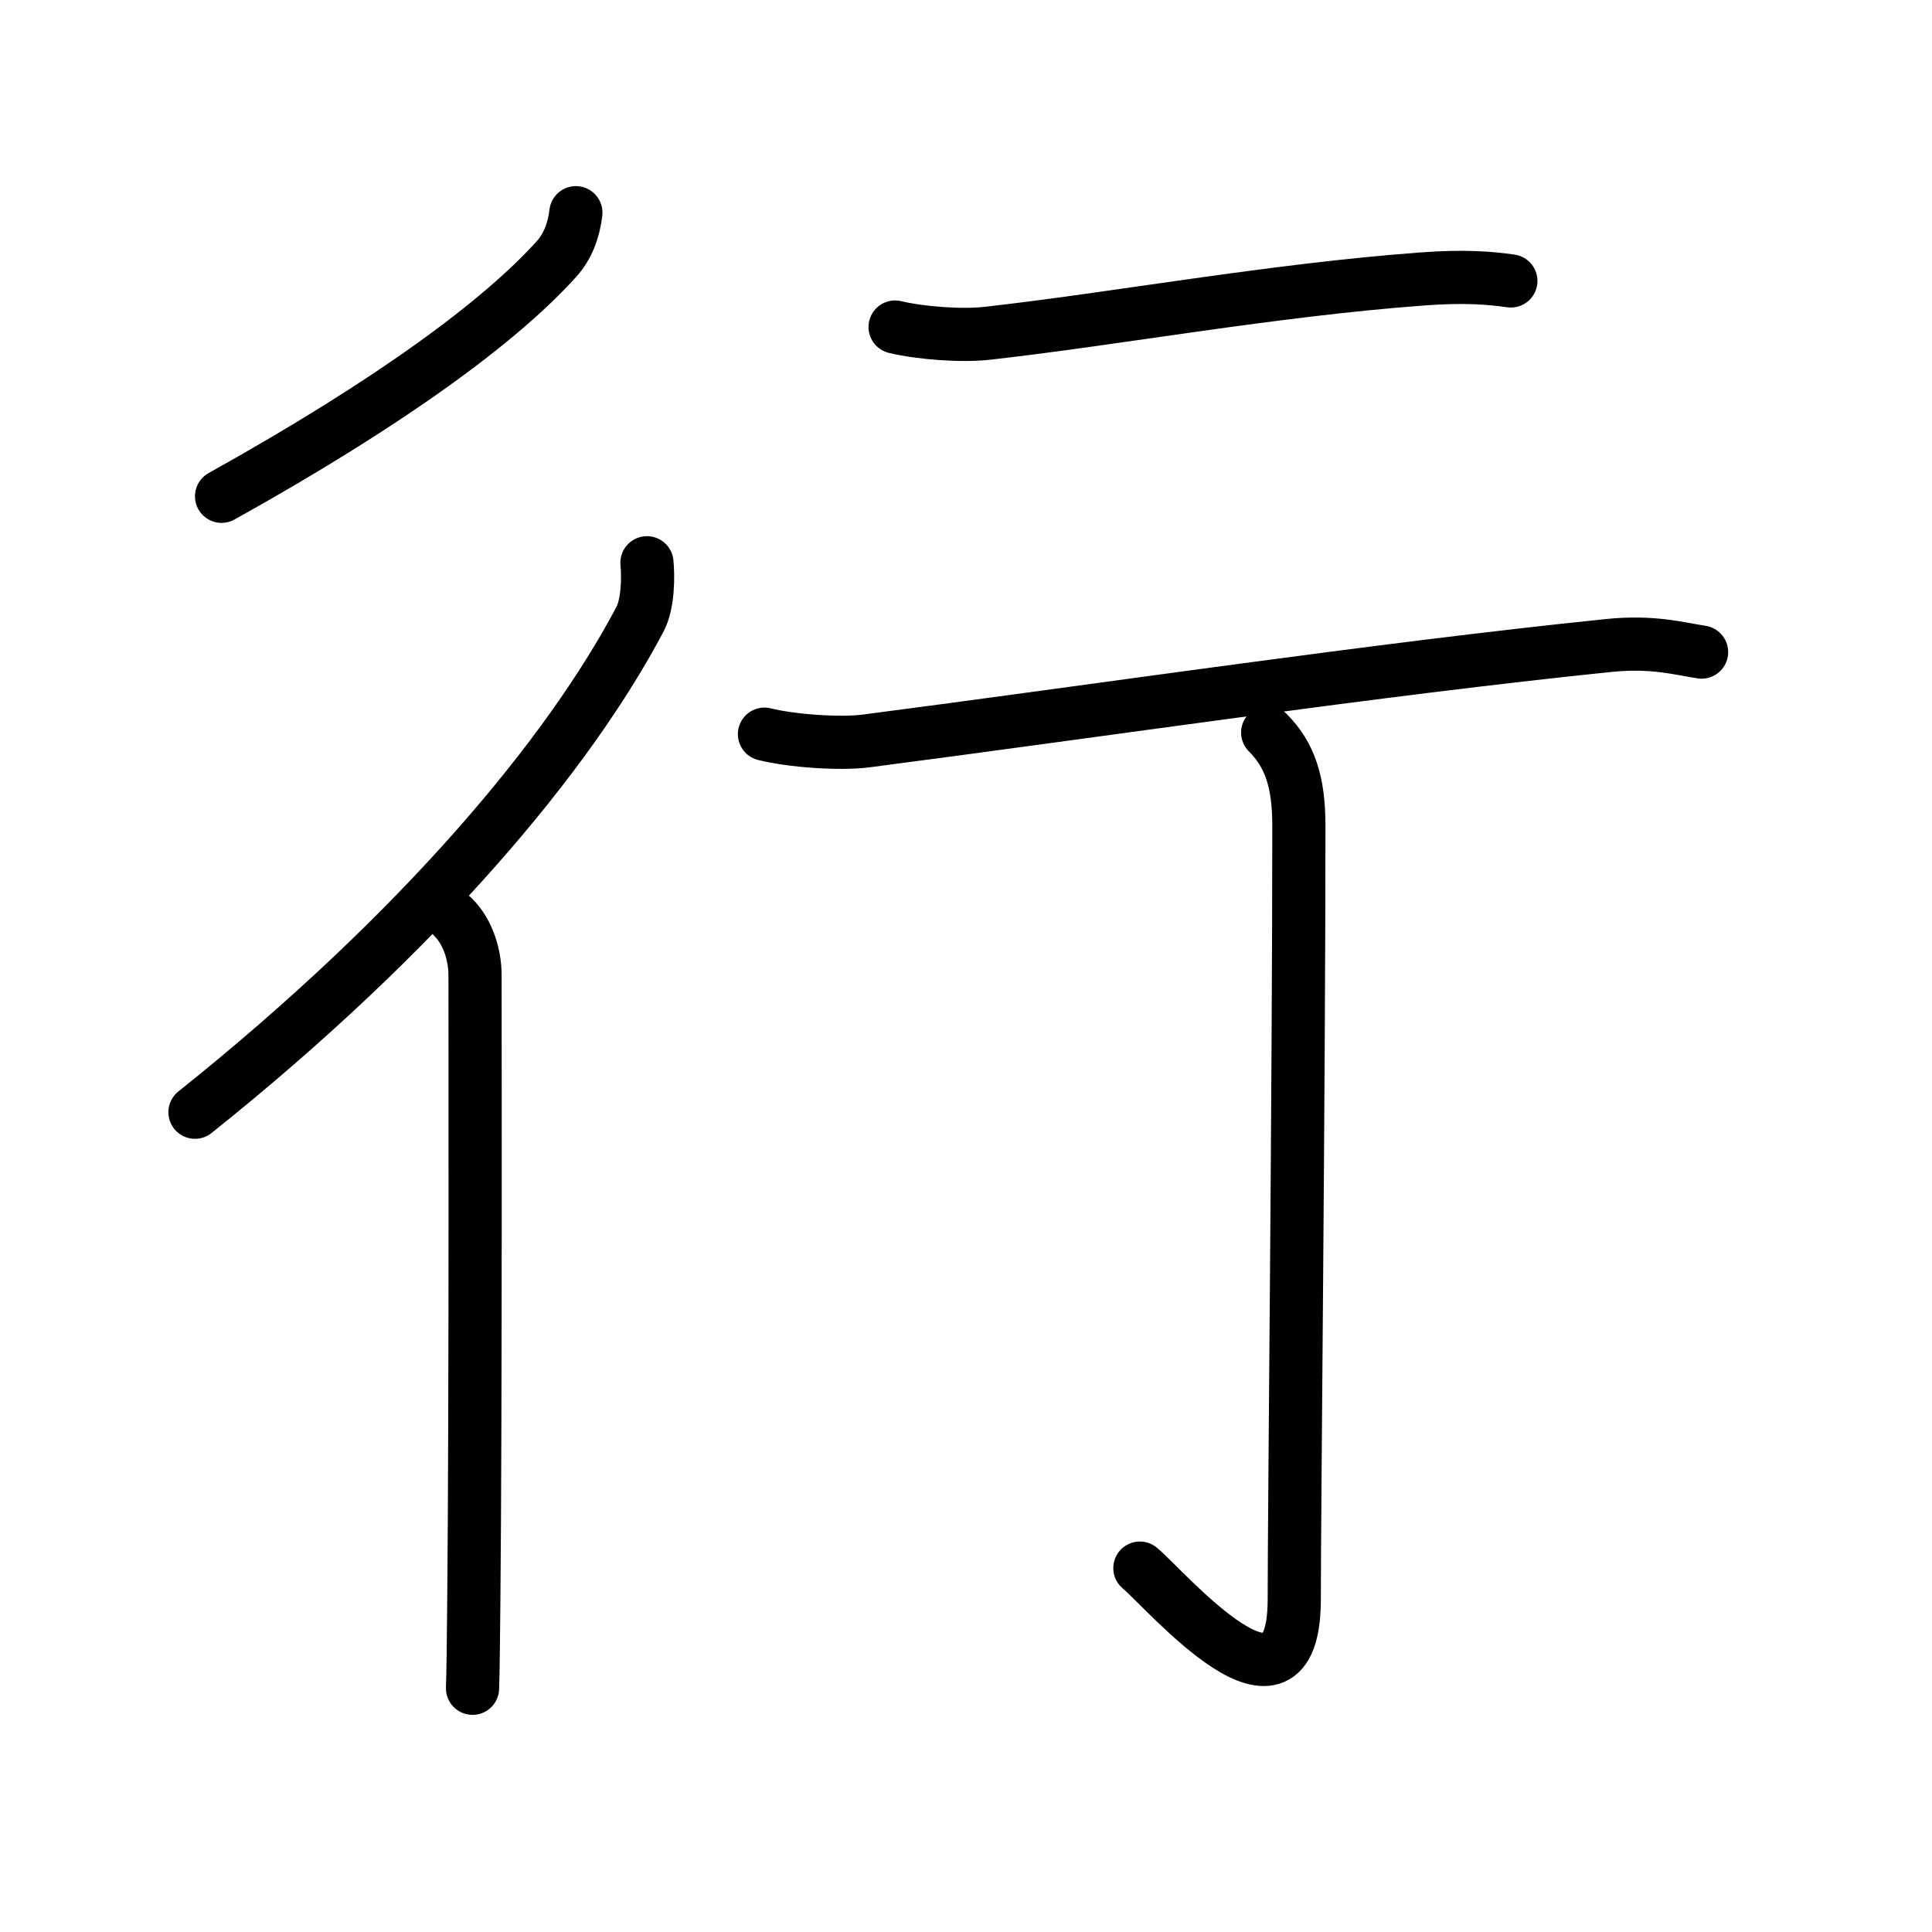 <?xml version="1.0" encoding="UTF-8"?>
<!--
AniKanjiVG is licensed by CC-BY-SA Paul C. Sommerhoff (https://bitbucket.org/sommerhoff/anikanjivg).
AniKanjiVG uses KanjiVG which is licensed by CC-BY-SA Ulrich Apel (http://kanjivg.tagaini.net).
See also http://creativecommons.org/licenses/by-sa/3.0/
-->
<svg xmlns:kvg='http://kanjivg.tagaini.net' xmlns='http://www.w3.org/2000/svg' width='109' height='109' viewBox='0 0 109 109' style='fill:none;stroke:#000000;stroke-width:3;stroke-linecap:round;stroke-linejoin:round;' id="kvg:kanji_0884c"><g id="kvg:0884c" kvg:element="行" kvg:radical="general"><g id="kvg:0884c-g1" kvg:element="彳" kvg:position="left"><path id="kvg:0884c-s1" kvg:type="㇒" d="M32.49,12c-0.12,1-0.45,1.9-1.1,2.62C28.29,18.06,22.2,22.6,12.5,28"><animate attributeName="d" begin="0.0s" dur="0.5s" from="M32.49,12C32.49,12,32.49,12,32.49,12" to="M32.49,12c-0.12,1-0.45,1.9-1.1,2.62" />
<animate attributeName="d" begin="0.5s" dur="0.5s" from="M32.49,12c-0.12,1-0.45,1.9-1.1,2.62c0,0,0,0,0,0,0" to="M32.49,12c-0.12,1-0.45,1.9-1.1,2.62C28.29,18.06,22.2,22.6,12.5,28" />
</path>
<g id="kvg:0884c-g2" kvg:element="亻" kvg:variant="true" kvg:original="人"><path id="kvg:0884c-s2" kvg:type="㇒" d="M36.5,31.75c0.07,0.73,0.08,2.28-0.39,3.18C32.12,42.5,23.83,52.5,11,62.75"><animate attributeName="d" begin="1.0s" dur="0.5s" from="M36.5,31.75C36.5,31.75,36.5,31.75,36.5,31.75" to="M36.5,31.75c0.07,0.73,0.08,2.28-0.39,3.18" />
<animate attributeName="d" begin="1.5s" dur="0.5s" from="M36.5,31.75c0.07,0.73,0.08,2.28-0.39,3.18c0,0,0,0,0,0,0" to="M36.5,31.75c0.07,0.73,0.08,2.28-0.39,3.18C32.12,42.5,23.83,52.5,11,62.75" />
<animate attributeName="d" begin="0s" dur="1.0s" from="M-100,-100" to="M-100,-100" />
</path>
<path id="kvg:0884c-s3" kvg:type="㇑" d="M25.57,51.75c0.9,0.9,1.23,2.25,1.23,3.26c0,0.72,0.04,24.47-0.07,35.49c-0.02,2.19-0.04,3.87-0.07,4.75"><animate attributeName="d" begin="2.0s" dur="0.333s" from="M25.57,51.75C25.57,51.75,25.57,51.75,25.57,51.75" to="M25.57,51.75c0.9,0.9,1.23,2.25,1.23,3.26" />
<animate attributeName="d" begin="2.333s" dur="0.333s" from="M25.57,51.75c0.9,0.9,1.23,2.25,1.23,3.26c0,0,0,0,0,0,0" to="M25.57,51.75c0.9,0.9,1.23,2.25,1.23,3.26c0,0.72,0.04,24.47-0.07,35.49" />
<animate attributeName="d" begin="2.667s" dur="0.333s" from="M25.57,51.75c0.9,0.9,1.23,2.25,1.23,3.26c0,0.72,0.04,24.47-0.07,35.49c0,0,0,0,0,0,0" to="M25.57,51.75c0.9,0.9,1.23,2.25,1.23,3.26c0,0.72,0.04,24.47-0.07,35.49c-0.02,2.19-0.04,3.87-0.07,4.75" />
<animate attributeName="d" begin="0s" dur="2.0s" from="M-100,-100" to="M-100,-100" />
</path>
</g>
</g>
<g id="kvg:0884c-g3" kvg:position="right"><path id="kvg:0884c-s4" kvg:type="㇐" d="M50.5,18.45c1.44,0.35,3.81,0.52,5.23,0.35c7.14-0.8,16.01-2.43,24.49-3.06c2.38-0.18,3.83-0.06,5.02,0.11"><animate attributeName="d" begin="3.0s" dur="0.333s" from="M50.5,18.45C50.5,18.45,50.5,18.45,50.5,18.45" to="M50.5,18.45c1.44,0.35,3.81,0.52,5.23,0.35" />
<animate attributeName="d" begin="3.333s" dur="0.333s" from="M50.5,18.45c1.44,0.35,3.81,0.52,5.23,0.35c0,0,0,0,0,0,0" to="M50.5,18.45c1.44,0.35,3.81,0.52,5.23,0.35c7.14-0.8,16.01-2.43,24.49-3.06" />
<animate attributeName="d" begin="3.667s" dur="0.333s" from="M50.5,18.45c1.44,0.35,3.81,0.52,5.23,0.35c7.14-0.8,16.01-2.43,24.49-3.06c0,0,0,0,0,0,0" to="M50.5,18.45c1.44,0.35,3.81,0.52,5.23,0.35c7.14-0.8,16.01-2.43,24.49-3.06c2.38-0.18,3.83-0.06,5.02,0.11" />
<animate attributeName="d" begin="0s" dur="3.0s" from="M-100,-100" to="M-100,-100" />
</path>
<path id="kvg:0884c-s5" kvg:type="㇐" d="M43.13,41.42c1.5,0.38,4.27,0.58,5.76,0.38c12.86-1.67,28.86-4.05,41.85-5.38c2.49-0.26,4.01,0.18,5.26,0.37"><animate attributeName="d" begin="4.0s" dur="0.333s" from="M43.13,41.42C43.13,41.42,43.13,41.42,43.13,41.42" to="M43.13,41.42c1.5,0.38,4.27,0.58,5.76,0.38" />
<animate attributeName="d" begin="4.333s" dur="0.333s" from="M43.13,41.42c1.5,0.38,4.27,0.58,5.76,0.38c0,0,0,0,0,0,0" to="M43.13,41.42c1.5,0.38,4.27,0.58,5.76,0.38c12.86-1.67,28.86-4.05,41.85-5.38" />
<animate attributeName="d" begin="4.667s" dur="0.333s" from="M43.13,41.42c1.5,0.38,4.27,0.58,5.76,0.38c12.86-1.67,28.86-4.05,41.85-5.38c0,0,0,0,0,0,0" to="M43.13,41.42c1.5,0.38,4.27,0.58,5.76,0.38c12.86-1.67,28.86-4.05,41.85-5.38c2.49-0.26,4.01,0.18,5.26,0.37" />
<animate attributeName="d" begin="0s" dur="4.0s" from="M-100,-100" to="M-100,-100" />
</path>
<path id="kvg:0884c-s6" kvg:type="㇚" d="M71.52,41.33c1.26,1.26,1.76,2.79,1.76,5.27c0,14.56-0.26,38.66-0.26,43.62c0,8.03-7.21-0.5-8.71-1.75"><animate attributeName="d" begin="5.0s" dur="0.333s" from="M71.52,41.33C71.52,41.33,71.52,41.33,71.52,41.33" to="M71.52,41.33c1.26,1.26,1.76,2.79,1.76,5.27" />
<animate attributeName="d" begin="5.333s" dur="0.333s" from="M71.52,41.33c1.26,1.26,1.76,2.79,1.76,5.27c0,0,0,0,0,0,0" to="M71.52,41.33c1.26,1.26,1.76,2.79,1.76,5.27c0,14.56-0.26,38.66-0.26,43.62" />
<animate attributeName="d" begin="5.667s" dur="0.333s" from="M71.52,41.33c1.26,1.26,1.76,2.79,1.76,5.27c0,14.56-0.26,38.66-0.26,43.62c0,0,0,0,0,0,0" to="M71.52,41.33c1.26,1.26,1.76,2.79,1.76,5.27c0,14.56-0.26,38.66-0.26,43.62c0,8.03-7.21-0.5-8.71-1.75" />
<animate attributeName="d" begin="0s" dur="5.0s" from="M-100,-100" to="M-100,-100" />
</path>
</g>
</g>
</svg>